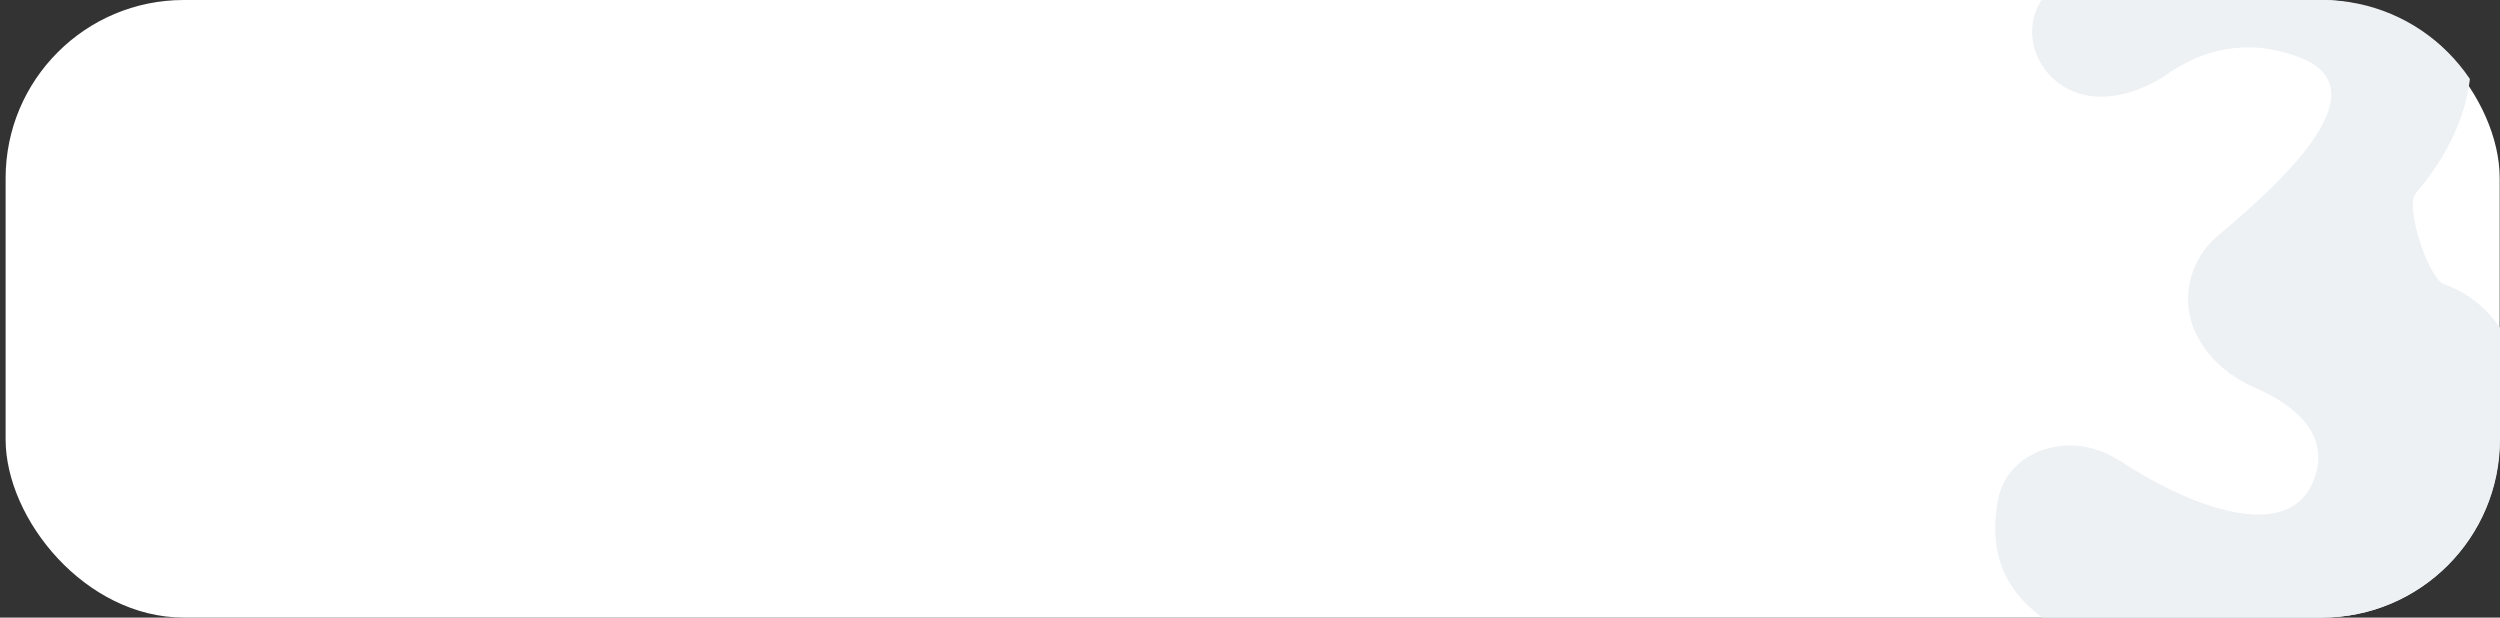 <?xml version="1.0" encoding="UTF-8"?> <svg xmlns="http://www.w3.org/2000/svg" width="421" height="104" viewBox="0 0 421 104" fill="none"><rect x="0" y="0" width="421" height="104" fill="#333333" stroke="none"/> <rect x="0.947" width="420" height="104" rx="30" fill="white"></rect> <g clip-path="url(#clip0_145_823)"> <path d="M407.298 -10.765C388.8 -31.343 362.345 -16.956 345.528 -1.997C340.275 2.676 341.516 10.863 347.497 14.559C352.859 17.873 359.912 15.999 365.091 12.404C370.607 8.577 378.305 6.15 387.384 9.717C400.607 14.914 385.895 29.334 373.562 39.633C370.376 42.294 368.475 46.2 368.475 50.35C368.475 57.09 373.517 62.595 379.702 65.274C386.691 68.302 392.605 73.374 389.596 80.934C384.929 92.662 366.061 83.679 357.21 77.721L355.52 76.791C348.111 72.714 337.984 75.9 336.462 84.218C334.357 95.731 338.518 107.624 368.475 112.662C423.391 121.9 430.23 80.934 424.195 62.058C421.824 54.641 417.706 50.102 411.579 47.854C408.914 46.877 404.944 34.745 406.788 32.588C416.721 20.972 421.318 4.83 407.298 -10.765Z" fill="#EDF1F3"></path> </g> <defs> <clipPath id="clip0_145_823"> <path d="M238 0H391C407.569 0 421 13.431 421 30V74C421 90.569 407.569 104 391 104H238V0Z" fill="white"></path> </clipPath> </defs> </svg> 